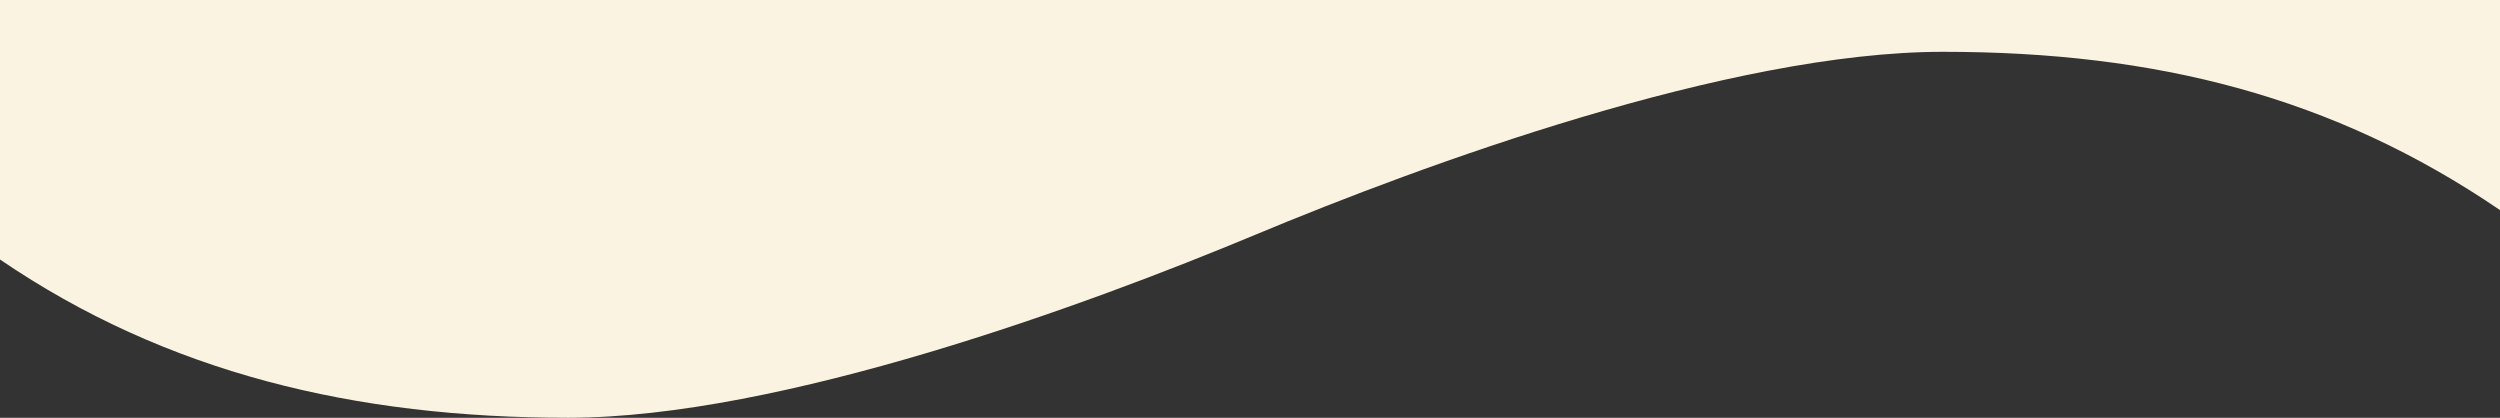 <?xml version="1.0" encoding="utf-8"?>
<!-- Generator: Adobe Illustrator 27.5.0, SVG Export Plug-In . SVG Version: 6.00 Build 0)  -->
<svg version="1.1" id="_レイヤー_2" xmlns="http://www.w3.org/2000/svg" xmlns:xlink="http://www.w3.org/1999/xlink" x="0px"
	 y="0px" viewBox="0 0 526 87.9" style="enable-background:new 0 0 526 87.9;" xml:space="preserve">
<rect x="0" y="0" width="526" height="87.9" fill="#333333" stroke="none"/>
<style type="text/css">
	.st0{fill:#FAF3E1;}
</style>
<g id="_レイヤー_1-2">
	<path class="st0" d="M0,54.6L0,0l526,0v44.2c-35.1-23.9-72.4-33.3-117.2-33.3S299.3,34.7,264.1,49.4
		c-35.2,14.7-99.9,38.5-144.6,38.5C74.7,87.9,35.1,78.5,0,54.6z"/>
</g>
</svg>
